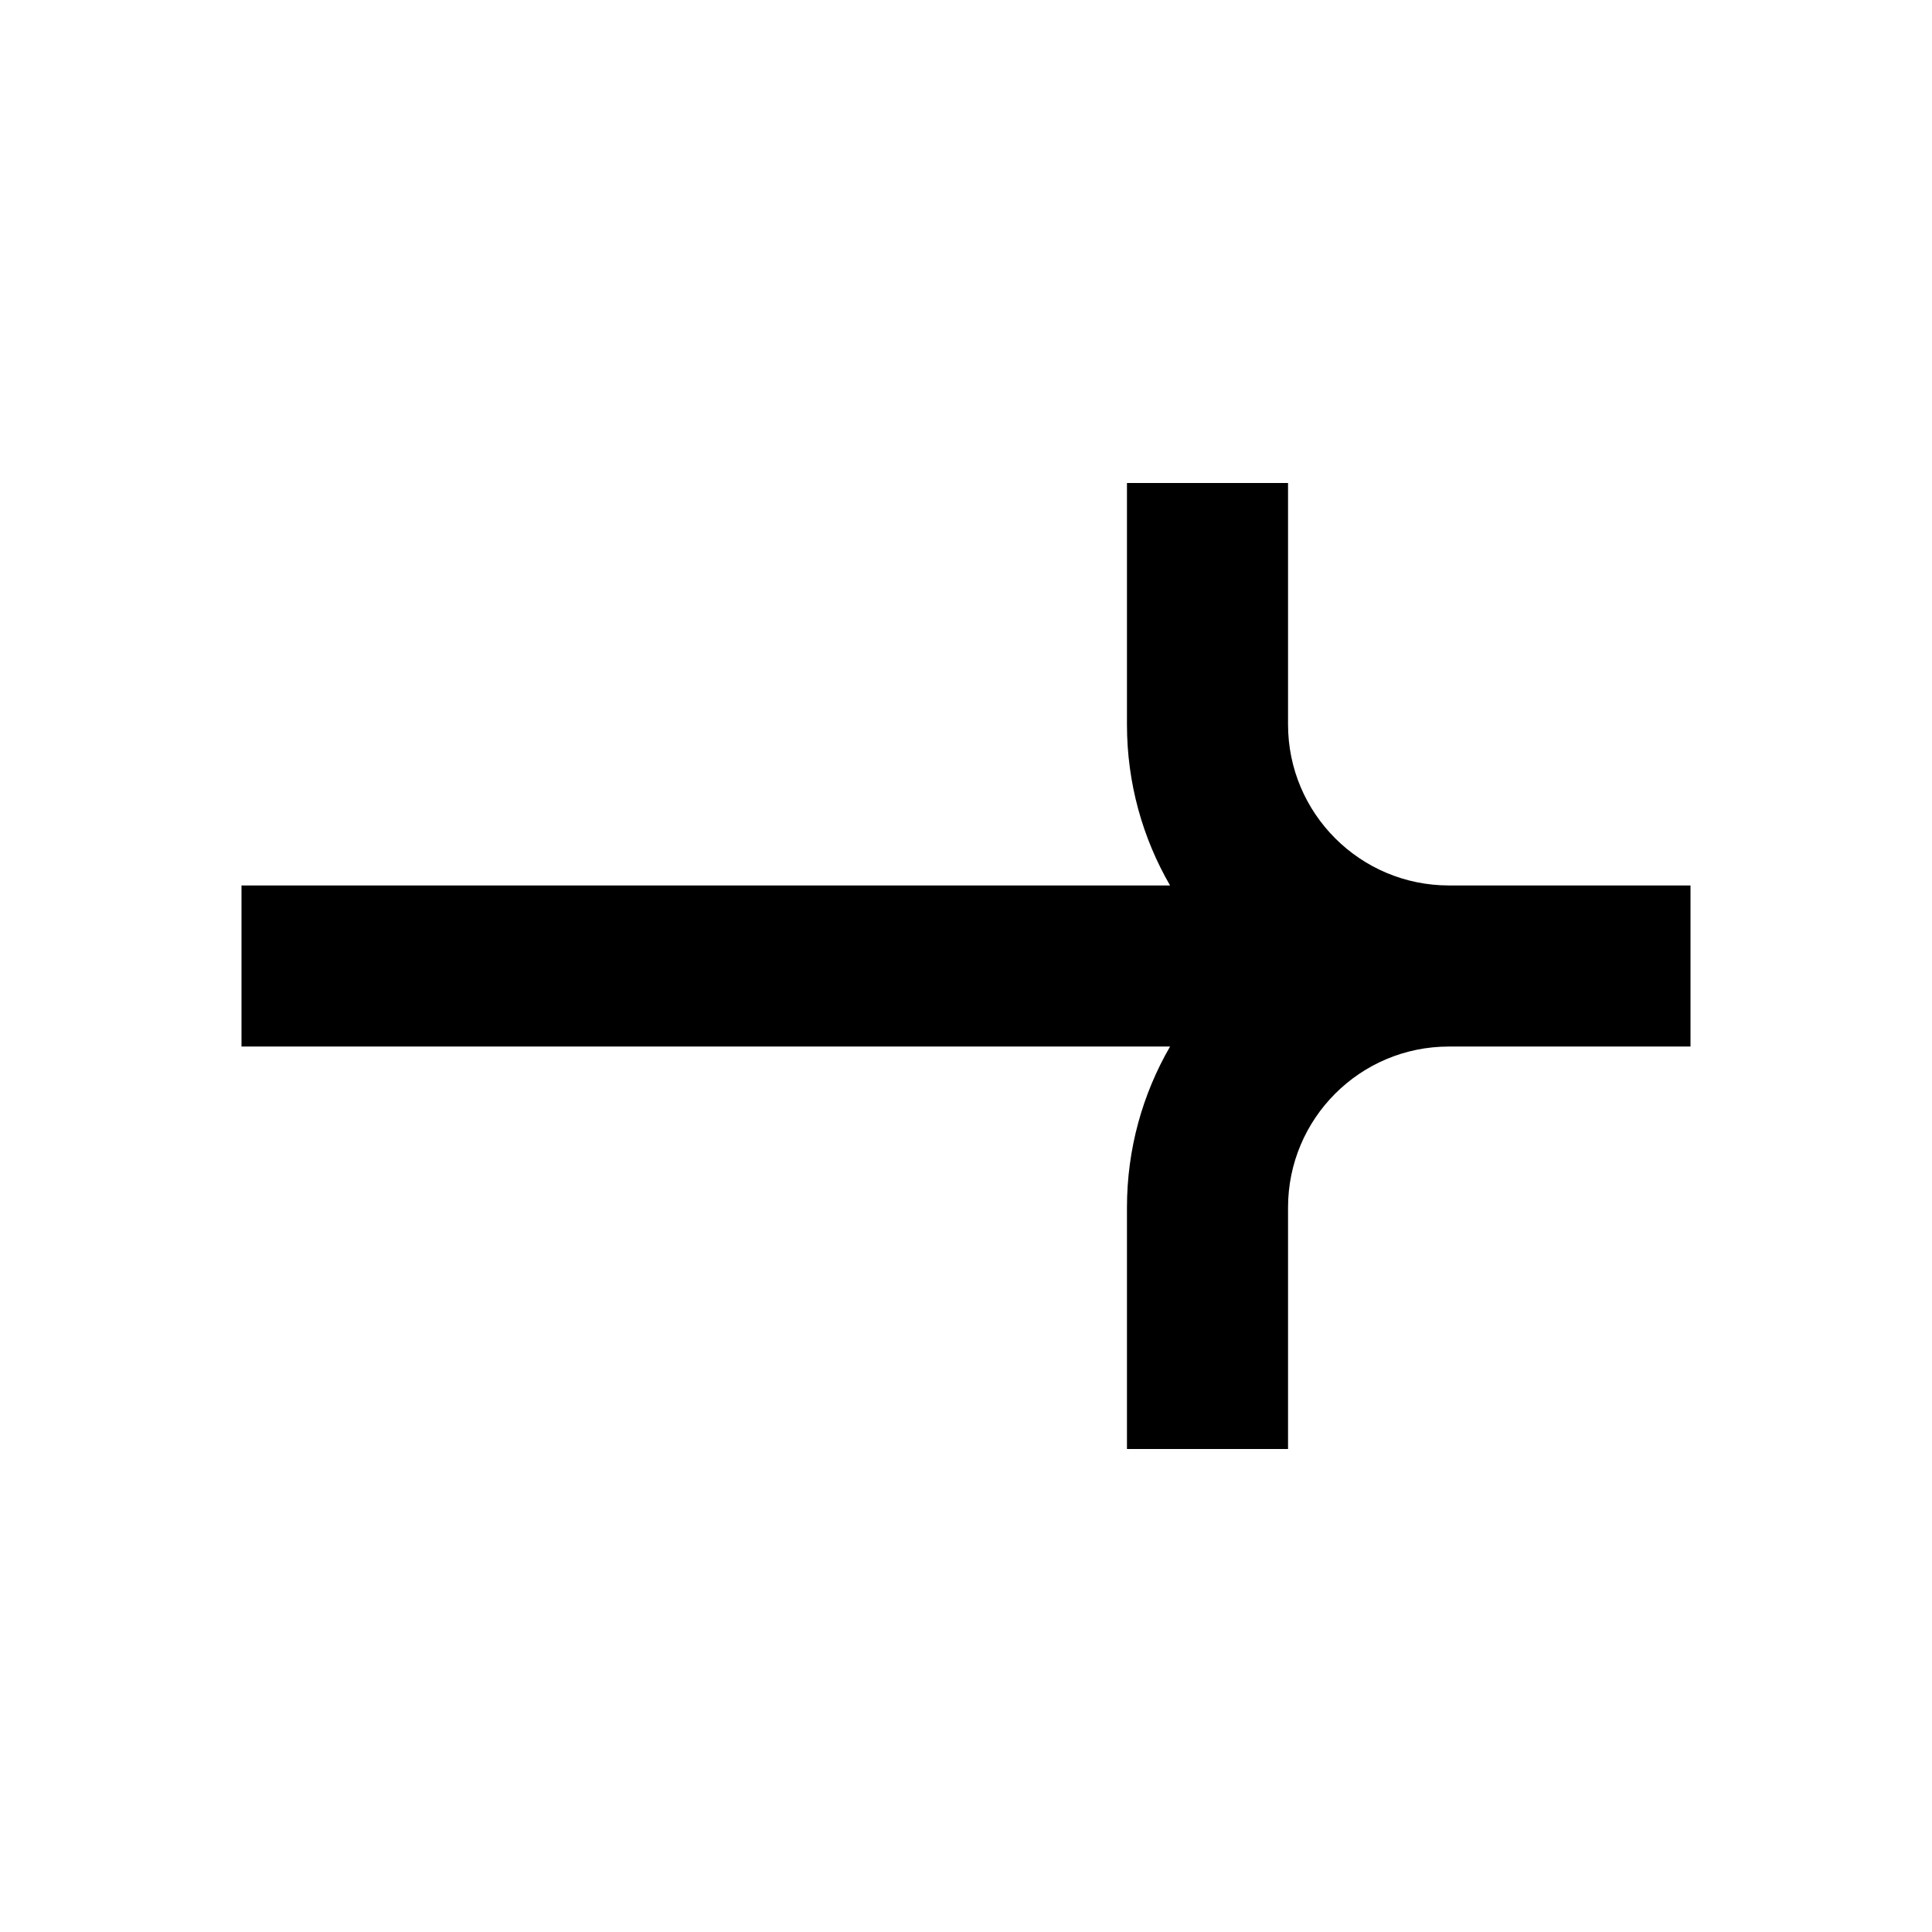 <svg width="16" height="16" viewBox="0 0 16 16" fill="none" xmlns="http://www.w3.org/2000/svg">
<path fill-rule="evenodd" clip-rule="evenodd" d="M10.667 4L10.667 6C10.667 6.736 11.264 7.333 12 7.333L14 7.333V8.667L12 8.667C12 8.667 11.999 8.667 11.999 8.667C11.263 8.667 10.667 9.264 10.667 10L10.667 12H9.333L9.333 10C9.333 9.514 9.463 9.059 9.69 8.667L2 8.667V7.333L9.69 7.333C9.463 6.941 9.333 6.486 9.333 6L9.333 4H10.667Z" fill="black"/>
</svg>
